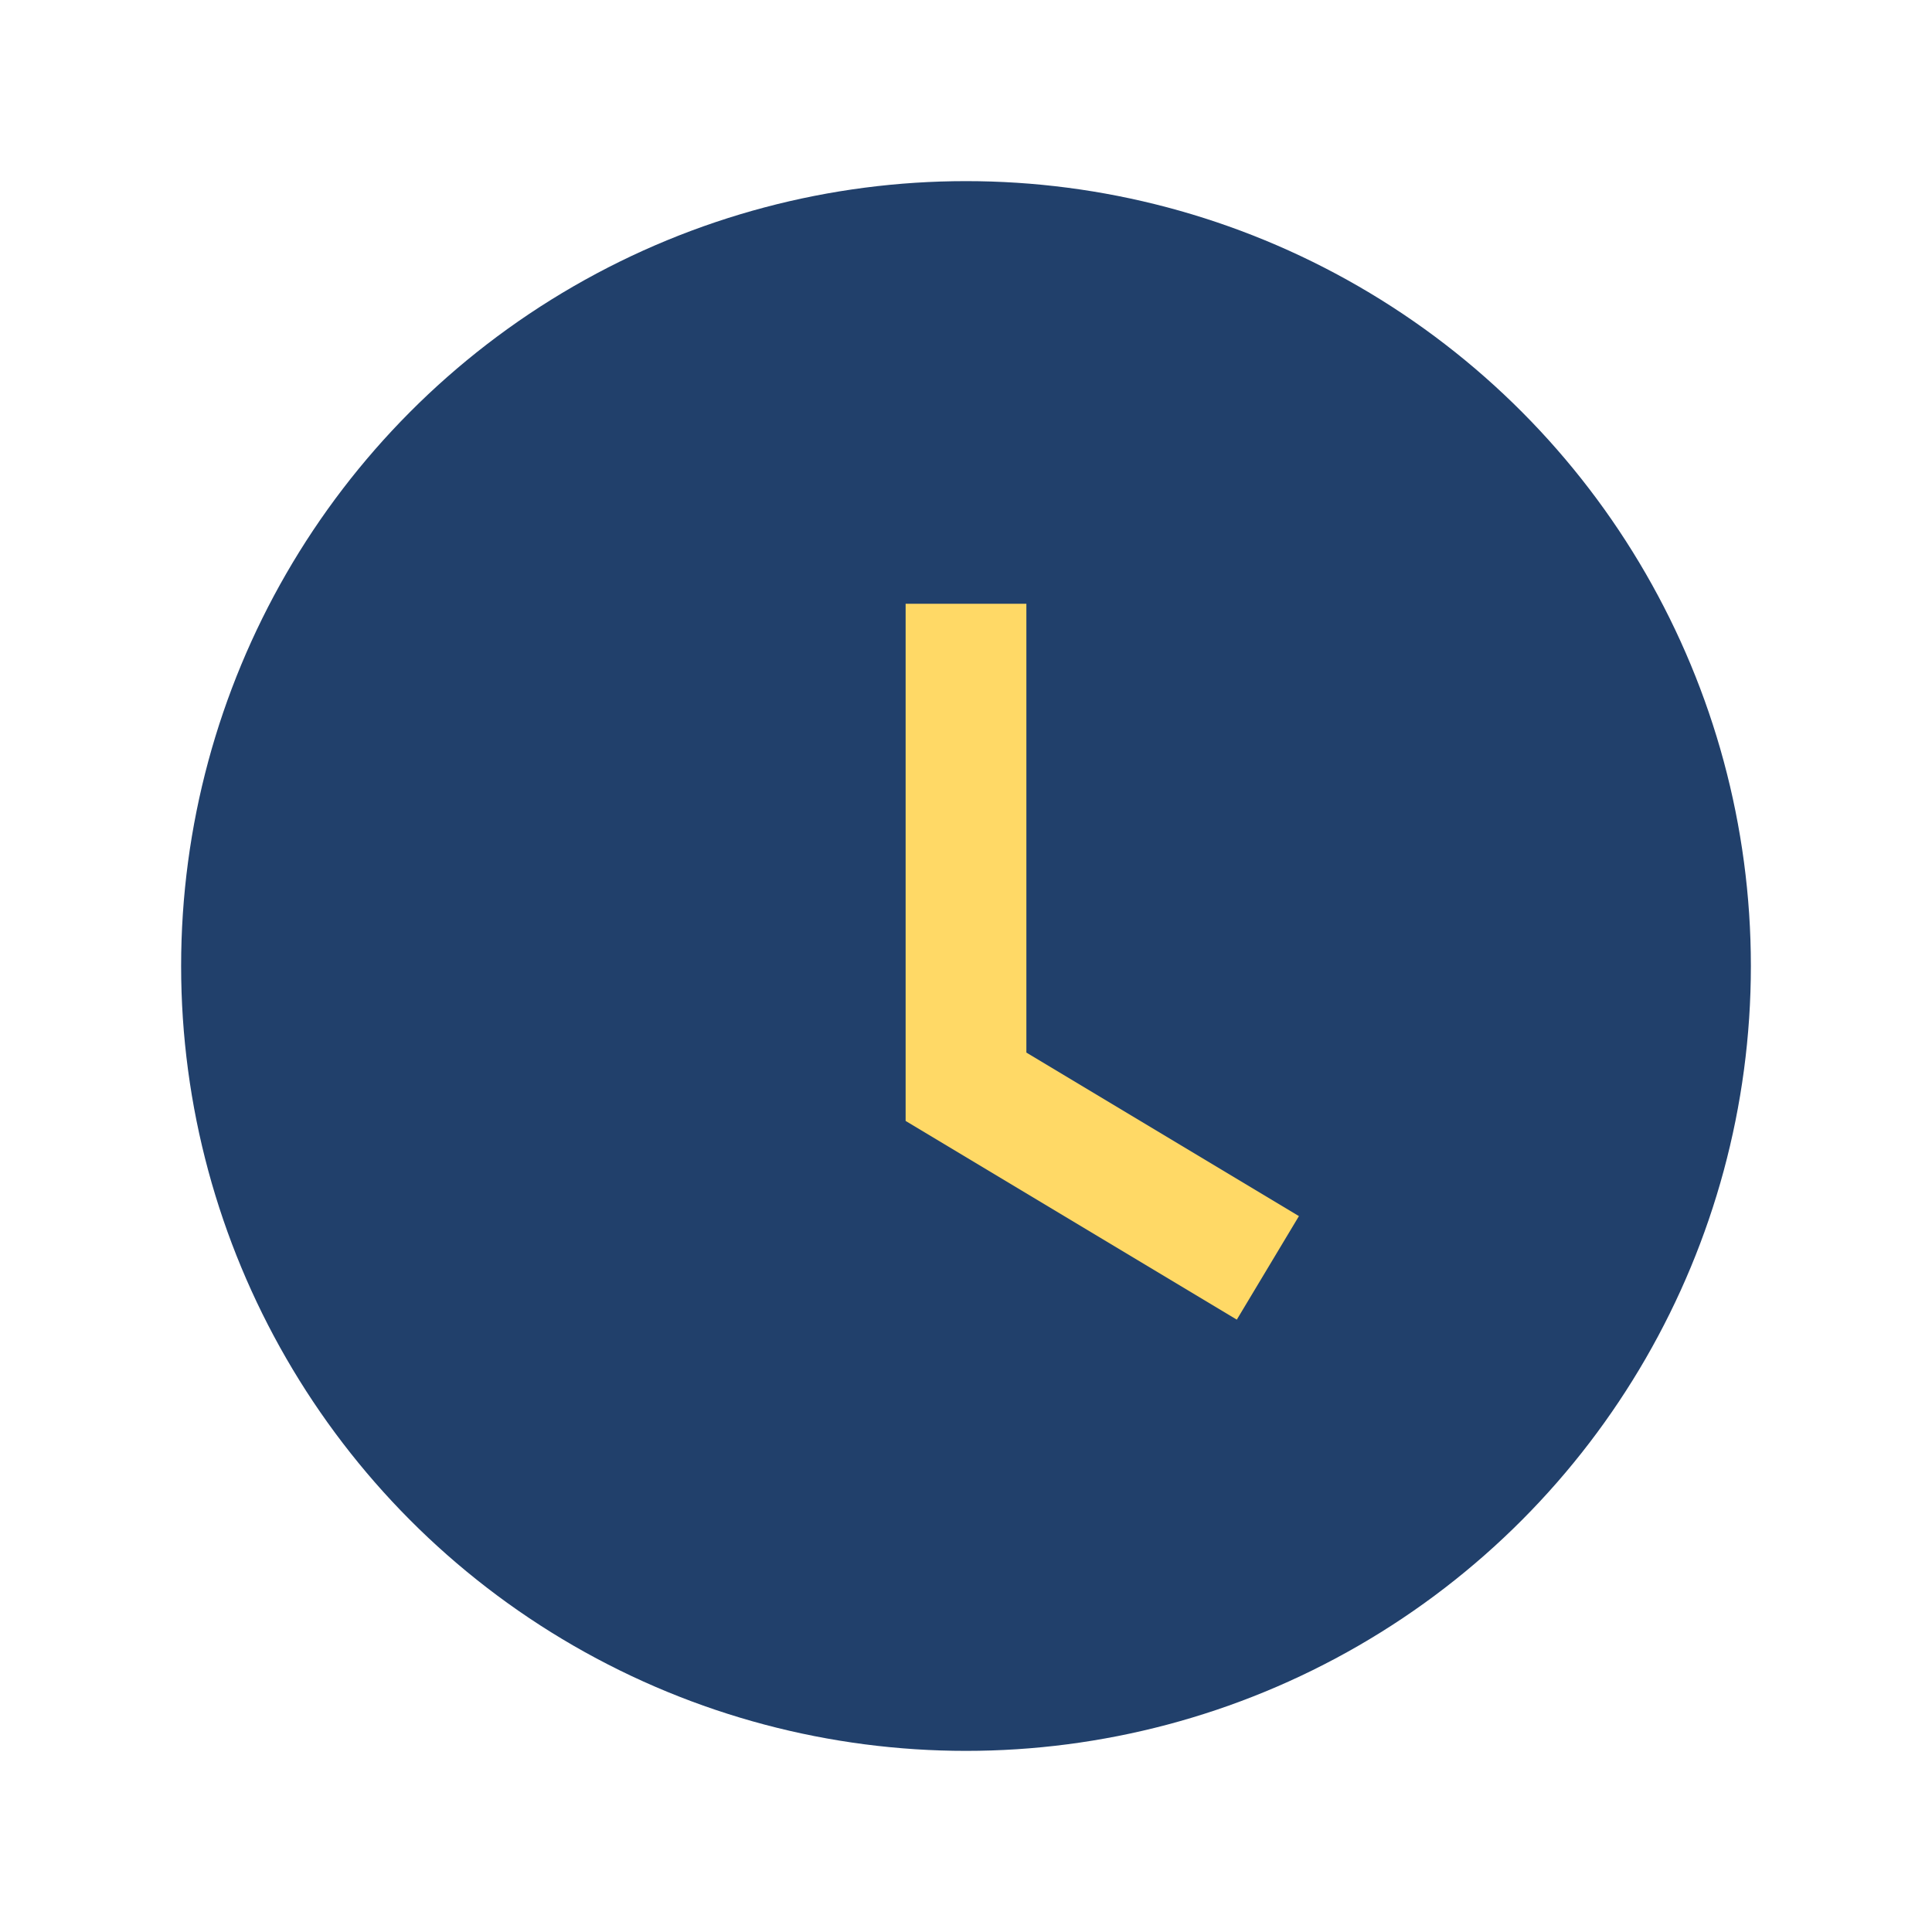 <?xml version="1.0" encoding="UTF-8"?>
<svg xmlns="http://www.w3.org/2000/svg" width="32" height="32" viewBox="0 0 32 32"><circle cx="16" cy="16" r="13" fill="#21406B"/><path d="M16 10v8l5 3" stroke="#FFD966" stroke-width="2" fill="none"/></svg>